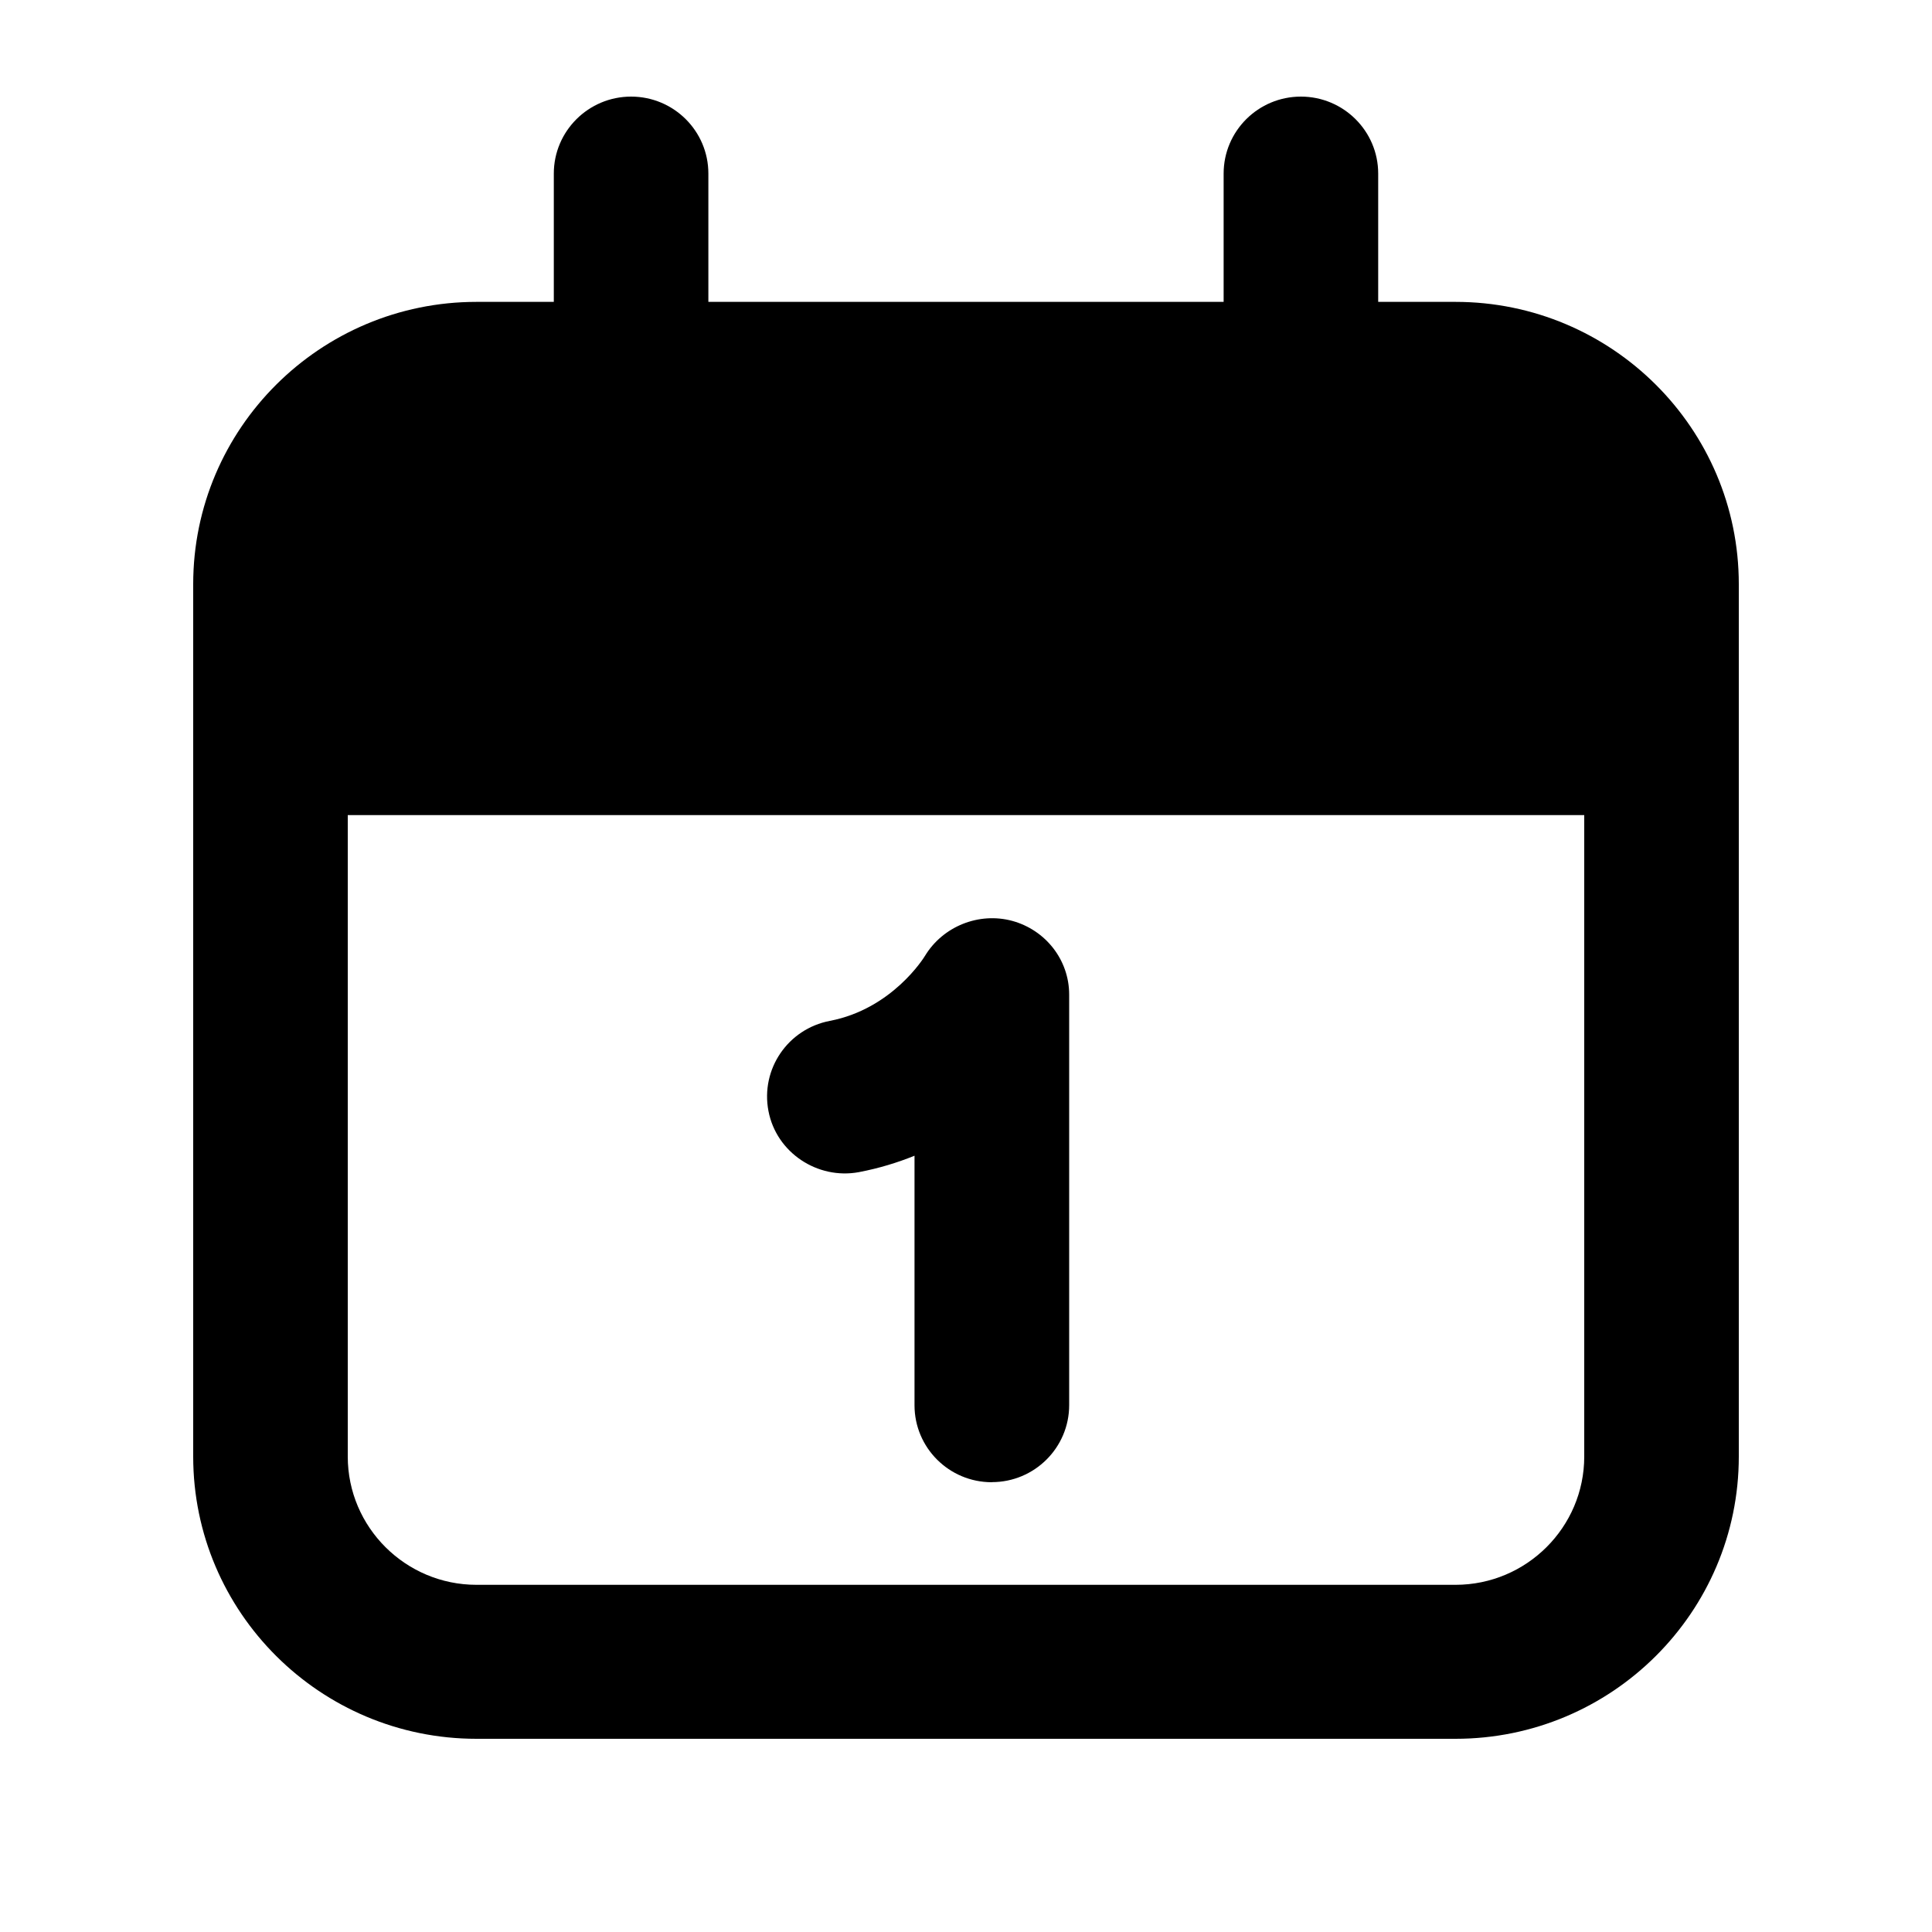 <svg width="20" height="20" viewBox="0 0 20 20" fill="none" xmlns="http://www.w3.org/2000/svg">
  <path d="M6.533 4.719C6.092 4.719 5.733 4.362 5.733 3.922V1.797C5.733 1.357 6.092 1 6.533 1C6.975 1 7.333 1.357 7.333 1.797V3.922C7.333 4.362 6.975 4.719 6.533 4.719Z" fill="#000"/>
  <path d="M13.467 4.719C13.025 4.719 12.667 4.362 12.667 3.922V1.797C12.667 1.357 13.025 1 13.467 1C13.908 1 14.267 1.357 14.267 1.797V3.922C14.267 4.362 13.908 4.719 13.467 4.719Z" fill="#000"/>
  <path d="M15.067 3.125H4.933C3.315 3.125 2 4.435 2 6.047V15.078C2 16.69 3.315 18 4.933 18H15.067C16.685 18 18 16.69 18 15.078V6.047C18 4.435 16.685 3.125 15.067 3.125ZM15.067 16.406H4.933C4.198 16.406 3.6 15.81 3.6 15.078V8.438H16.4V15.078C16.4 15.81 15.802 16.406 15.067 16.406Z" fill="#000"/>
  <path d="M10.267 15.344C9.825 15.344 9.467 14.987 9.467 14.547V11.964C9.292 12.035 9.1 12.094 8.891 12.134C8.464 12.213 8.037 11.933 7.955 11.501C7.872 11.068 8.156 10.651 8.591 10.568C9.235 10.444 9.563 9.916 9.576 9.894C9.763 9.587 10.136 9.44 10.479 9.533C10.825 9.628 11.068 9.938 11.068 10.296V14.546C11.068 14.986 10.709 15.343 10.268 15.343L10.267 15.344Z" fill="#000"/>
</svg>
